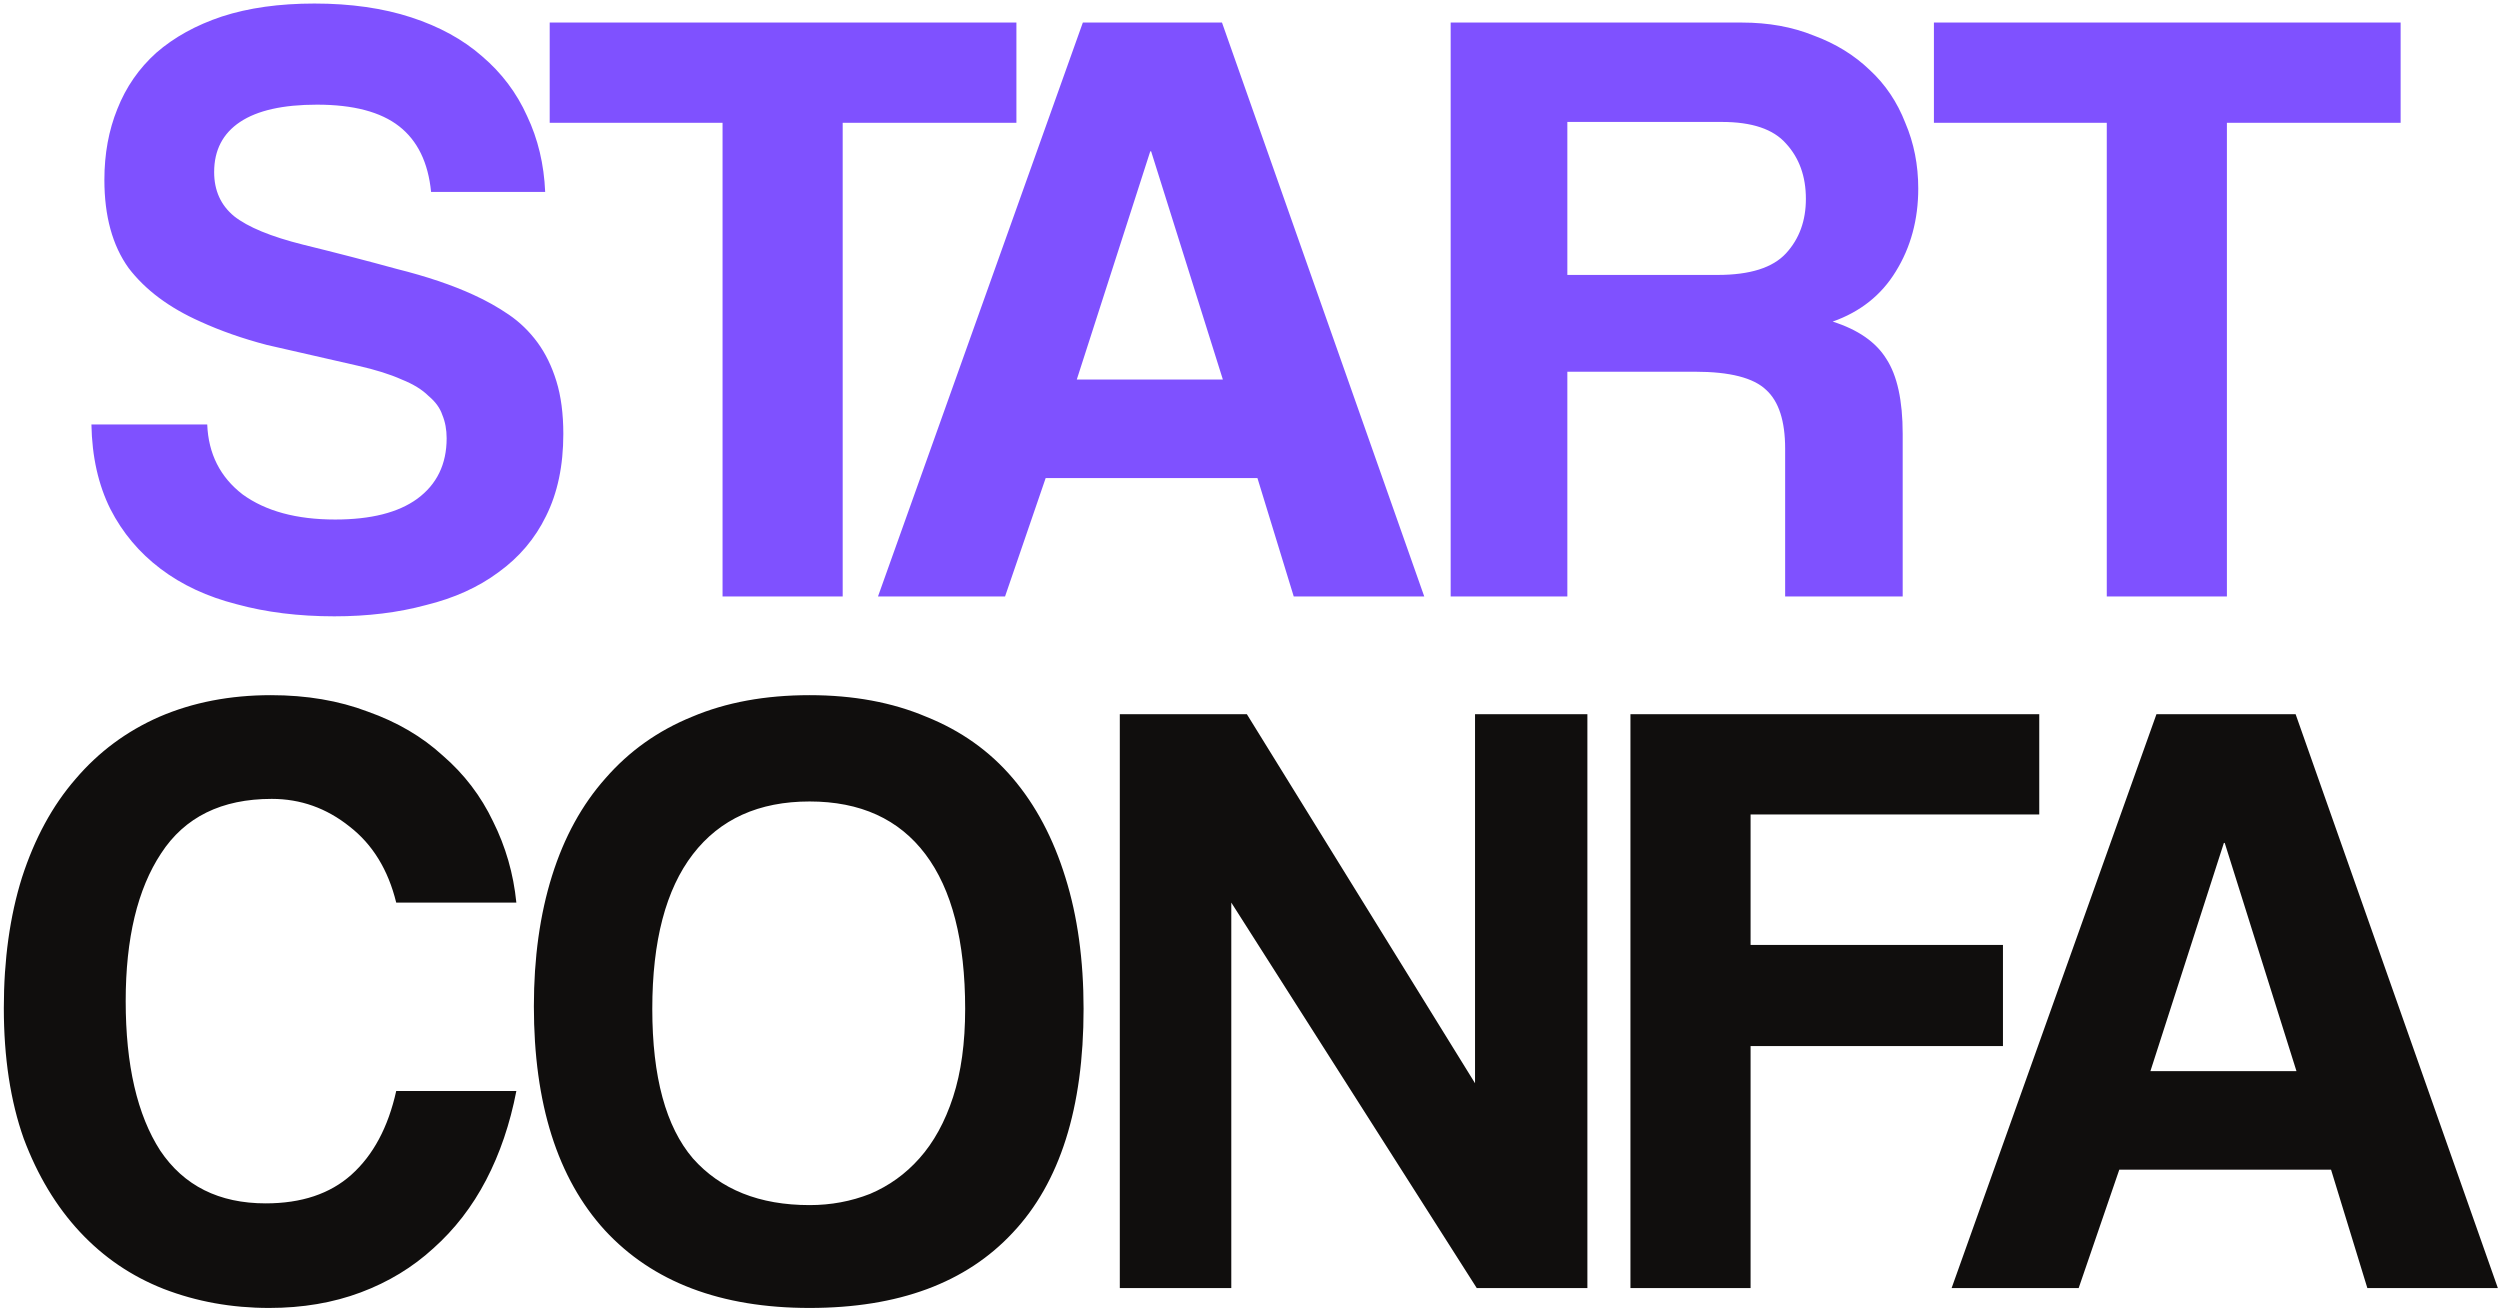 <?xml version="1.0" encoding="UTF-8"?> <svg xmlns="http://www.w3.org/2000/svg" width="394" height="207" viewBox="0 0 394 207" fill="none"><path d="M67.94 30.252C67.486 25.621 65.806 22.17 62.9 19.9C59.994 17.63 55.681 16.495 49.96 16.495C44.602 16.495 40.561 17.403 37.837 19.219C35.112 21.035 33.75 23.669 33.75 27.119C33.75 30.025 34.794 32.341 36.883 34.066C39.062 35.792 42.695 37.29 47.78 38.561C52.956 39.833 57.86 41.104 62.491 42.375C67.213 43.556 71.254 44.918 74.614 46.462C76.612 47.37 78.473 48.414 80.199 49.595C81.924 50.775 83.422 52.228 84.694 53.953C85.965 55.679 86.964 57.722 87.691 60.083C88.417 62.444 88.78 65.214 88.78 68.392C88.78 73.386 87.872 77.7 86.056 81.332C84.331 84.874 81.833 87.825 78.564 90.186C75.386 92.547 71.572 94.272 67.122 95.362C62.764 96.543 57.951 97.133 52.684 97.133C47.054 97.133 41.923 96.497 37.292 95.226C32.66 94.045 28.665 92.184 25.305 89.641C21.945 87.099 19.312 83.966 17.405 80.243C15.498 76.428 14.499 71.979 14.408 66.894H32.66C32.842 71.525 34.704 75.203 38.245 77.927C41.878 80.56 46.736 81.877 52.82 81.877C58.45 81.877 62.764 80.787 65.76 78.608C68.848 76.338 70.391 73.159 70.391 69.073C70.391 67.711 70.165 66.485 69.71 65.395C69.347 64.306 68.621 63.307 67.531 62.399C66.532 61.4 65.125 60.537 63.308 59.811C61.492 58.993 59.177 58.267 56.362 57.631C50.731 56.36 45.964 55.27 42.059 54.362C38.245 53.363 34.749 52.137 31.571 50.684C26.667 48.505 22.899 45.69 20.265 42.239C17.723 38.698 16.451 34.066 16.451 28.345C16.451 24.259 17.132 20.536 18.494 17.176C19.857 13.725 21.9 10.774 24.624 8.322C27.439 5.87 30.89 3.963 34.976 2.601C39.153 1.239 44.012 0.558 49.551 0.558C55.272 0.558 60.357 1.284 64.807 2.737C69.256 4.19 72.98 6.234 75.976 8.867C79.064 11.5 81.425 14.633 83.059 18.266C84.785 21.898 85.738 25.894 85.92 30.252H67.94ZM113.874 94V19.355H86.632V3.555H160.187V19.355H132.808V94H113.874ZM181.417 23.85H181.28L169.702 59.811H192.722L181.417 23.85ZM203.892 94L198.171 75.339H164.799L158.397 94H138.373L170.656 3.555H192.586L224.46 94H203.892ZM247.014 19.219V43.329H270.715C275.8 43.329 279.387 42.194 281.476 39.923C283.564 37.653 284.608 34.793 284.608 31.342C284.608 27.801 283.564 24.895 281.476 22.625C279.478 20.354 276.118 19.219 271.396 19.219H247.014ZM281.339 94V70.708C281.339 66.349 280.34 63.261 278.343 61.445C276.345 59.538 272.622 58.585 267.173 58.585H247.014V94H228.625V3.555H274.529C278.706 3.555 282.474 4.236 285.834 5.598C289.285 6.869 292.236 8.685 294.688 11.046C297.14 13.317 299.002 16.086 300.273 19.355C301.635 22.534 302.316 25.984 302.316 29.708C302.316 34.611 301.136 38.97 298.775 42.784C296.504 46.507 293.19 49.141 288.831 50.684C292.827 51.956 295.642 53.908 297.276 56.541C299.002 59.175 299.864 63.125 299.864 68.392V94H281.339ZM332.028 94V19.355H304.785V3.555H378.34V19.355H350.961V94H332.028Z" fill="#7F51FF"></path><path d="M81.377 171.943C80.378 177.12 78.789 181.796 76.609 185.973C74.43 190.151 71.66 193.738 68.3 196.734C65.031 199.731 61.217 202.047 56.858 203.681C52.5 205.316 47.687 206.133 42.42 206.133C36.517 206.133 30.978 205.134 25.802 203.136C20.717 201.138 16.312 198.142 12.589 194.146C8.866 190.151 5.915 185.247 3.736 179.435C1.647 173.533 0.603 166.677 0.603 158.867C0.603 151.239 1.556 144.383 3.463 138.299C5.461 132.124 8.276 126.948 11.908 122.771C15.541 118.503 19.945 115.234 25.121 112.963C30.388 110.693 36.245 109.558 42.692 109.558C48.322 109.558 53.408 110.421 57.948 112.146C62.58 113.781 66.53 116.096 69.799 119.093C73.159 121.999 75.792 125.45 77.699 129.445C79.697 133.441 80.923 137.709 81.377 142.249H62.443C61.172 137.073 58.72 133.077 55.088 130.262C51.455 127.356 47.369 125.904 42.829 125.904C34.928 125.904 29.116 128.764 25.393 134.485C21.67 140.115 19.809 147.879 19.809 157.777C19.809 167.857 21.625 175.712 25.257 181.342C28.98 186.881 34.52 189.651 41.875 189.651C47.505 189.651 52 188.153 55.36 185.156C58.811 182.069 61.172 177.664 62.443 171.943H81.377ZM127.591 189.924C130.951 189.924 134.129 189.333 137.126 188.153C140.123 186.881 142.711 185.02 144.89 182.568C147.161 180.025 148.931 176.802 150.203 172.897C151.474 168.992 152.11 164.361 152.11 159.003C152.11 148.288 150.021 140.16 145.844 134.621C141.667 129.082 135.582 126.312 127.591 126.312C119.6 126.312 113.471 129.082 109.203 134.621C104.935 140.16 102.801 148.288 102.801 159.003C102.801 169.719 104.935 177.574 109.203 182.568C113.561 187.472 119.691 189.924 127.591 189.924ZM127.591 206.133C113.607 206.133 102.846 202.047 95.309 193.874C87.862 185.701 84.139 173.941 84.139 158.595C84.139 150.967 85.093 144.111 87 138.026C88.907 131.942 91.722 126.812 95.445 122.634C99.168 118.366 103.709 115.143 109.066 112.963C114.424 110.693 120.599 109.558 127.591 109.558C134.493 109.558 140.622 110.693 145.98 112.963C151.429 115.143 155.969 118.366 159.601 122.634C163.234 126.902 166.003 132.124 167.91 138.299C169.817 144.383 170.771 151.285 170.771 159.003C170.771 174.622 167.048 186.382 159.601 194.282C152.246 202.183 141.576 206.133 127.591 206.133ZM232.737 203L194.052 142.249V203H176.481V112.555H196.504L232.465 170.718V112.555H250.172V203H232.737ZM275.892 164.86V203H256.958V112.555H321.387V128.355H275.892V148.924H315.666V164.86H275.892ZM350.618 132.85H350.482L338.904 168.811H361.924L350.618 132.85ZM373.094 203L367.373 184.339H334L327.598 203H307.575L339.858 112.555H361.788L393.662 203H373.094Z" fill="#100E0D"></path></svg> 